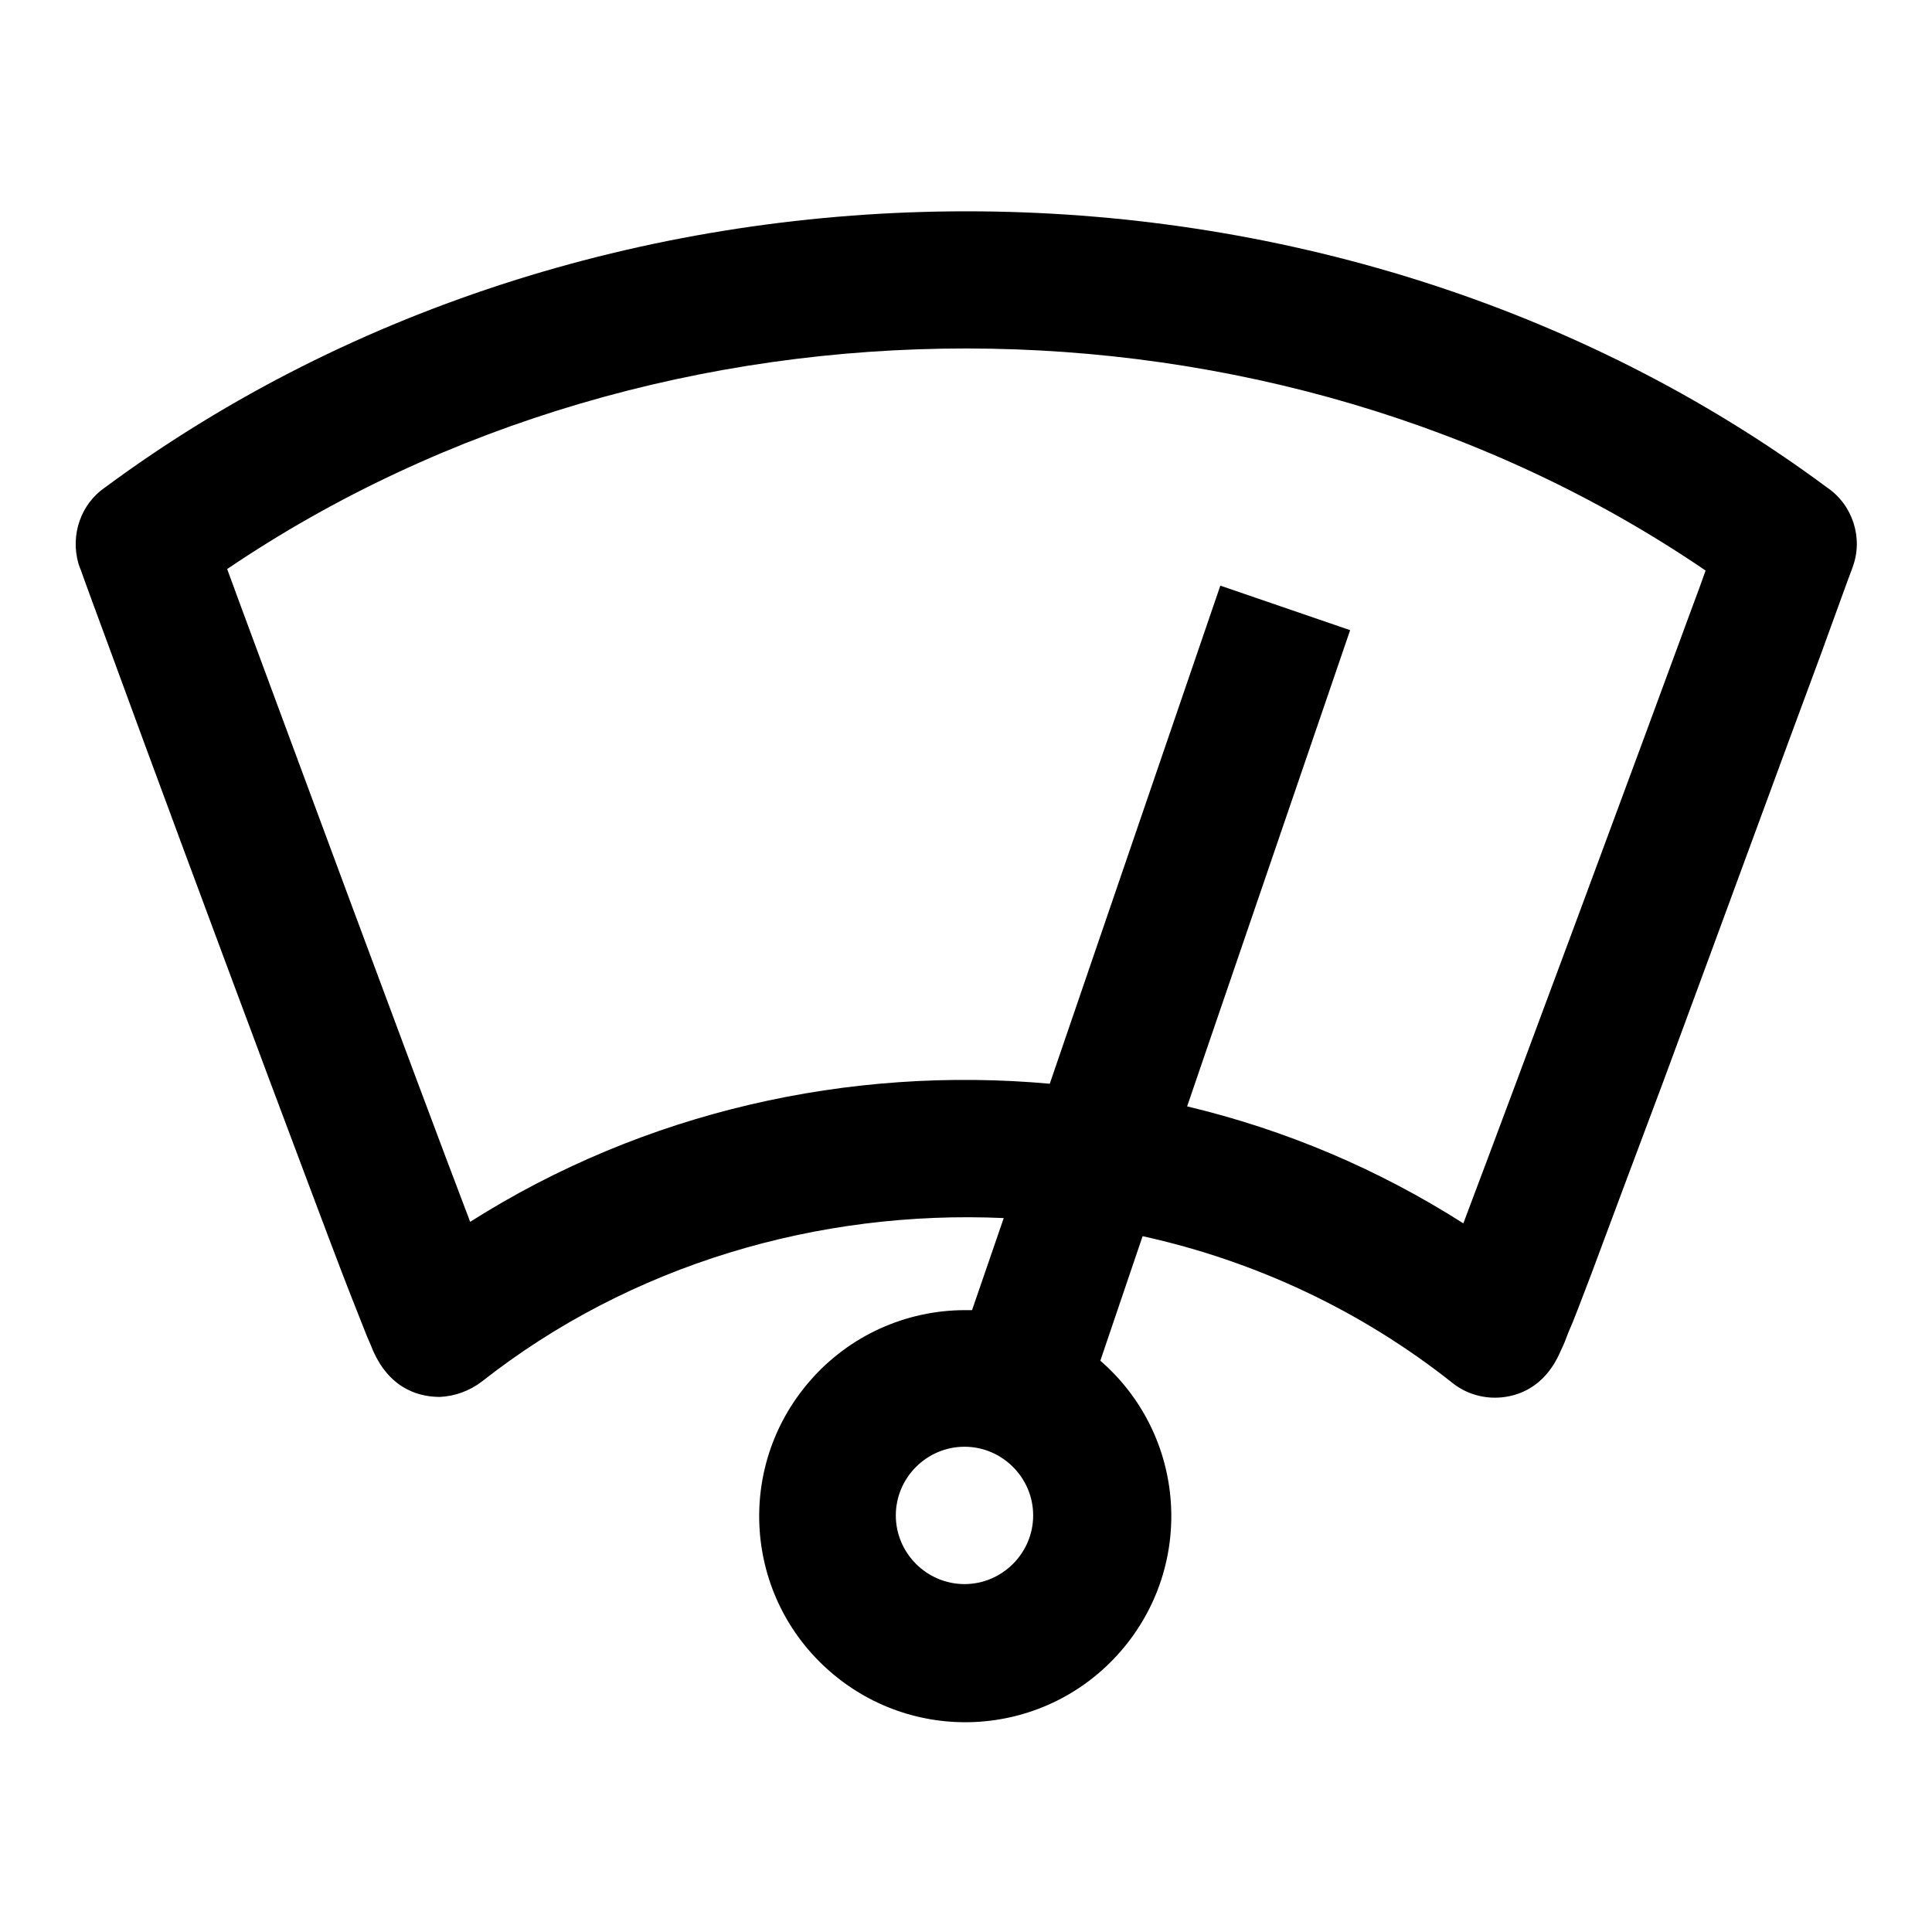 <?xml version="1.0" encoding="utf-8"?>
<!-- Svg Vector Icons : http://www.onlinewebfonts.com/icon -->
<!DOCTYPE svg PUBLIC "-//W3C//DTD SVG 1.1//EN" "http://www.w3.org/Graphics/SVG/1.1/DTD/svg11.dtd">
<svg version="1.1" xmlns="http://www.w3.org/2000/svg" xmlns:xlink="http://www.w3.org/1999/xlink" x="0px" y="0px" viewBox="0 0 256 256" enable-background="new 0 0 256 256" xml:space="preserve">
<g> <path fill="#000000" d="M245.5,75.1c0,0.1-0.1,0.2-0.1,0.3c-0.3,0.7-2,5.5-4.2,11.5c-5.1,13.7-13.5,36.7-20.8,56.4 c-4.1,10.9-7.3,19.5-9.5,25.4c-1.3,3.4-2.3,6.1-3.1,7.9c-0.3,0.8-0.6,1.6-1,2.4c-2.3,5.4-6.5,6.2-8.7,6.2h0c-2.1,0-4.1-0.7-5.7-2 c-12-9.5-26-16.1-41-19.4l-5.6,16.5c11.4,9.9,12.6,27.1,2.7,38.5c-9.9,11.4-27.1,12.6-38.5,2.7c-11.4-9.9-12.6-27.1-2.7-38.5 c5.2-6,12.7-9.4,20.6-9.4c0.3,0,0.6,0,0.9,0l4.2-12.2c-24.5-1.1-49.4,6.1-69.2,21.7c-1.6,1.2-3.5,1.9-5.5,2c-2.3,0-6.5-0.7-8.9-6.2 c-0.3-0.8-0.7-1.6-1-2.4c-0.7-1.8-1.8-4.5-3.1-7.9c-2.3-6-5.5-14.6-9.6-25.5c-7.4-19.8-15.9-42.7-20.9-56.4 c-2.1-5.7-3.8-10.3-4.1-11.2c-0.1-0.2-0.2-0.5-0.3-0.8c-1.1-3.8,0.3-7.9,3.5-10.1c66-48.8,162.4-48.8,228.2,0 C245.5,66.9,246.9,71.3,245.5,75.1L245.5,75.1z M118.7,200.8c0,5,4.1,9.1,9.1,9.1c5,0,9.1-4.1,9.1-9.1c0-5-4.1-9.1-9.1-9.1 C122.8,191.7,118.7,195.8,118.7,200.8z M30.1,75.4l1.8,4.9c6.3,17,22.7,61.4,30.4,81.6c23-14.6,50.2-20.7,76.8-18.3l22.6-66 l17.2,5.9l-21.6,63.1c13,3.1,25.3,8.3,36.6,15.5c7.6-20.1,24-64.4,30.2-81.3c0.8-2.1,1.4-3.8,1.9-5.2 C168.5,36.4,87.7,36.4,30.1,75.4L30.1,75.4z"/></g>
</svg>